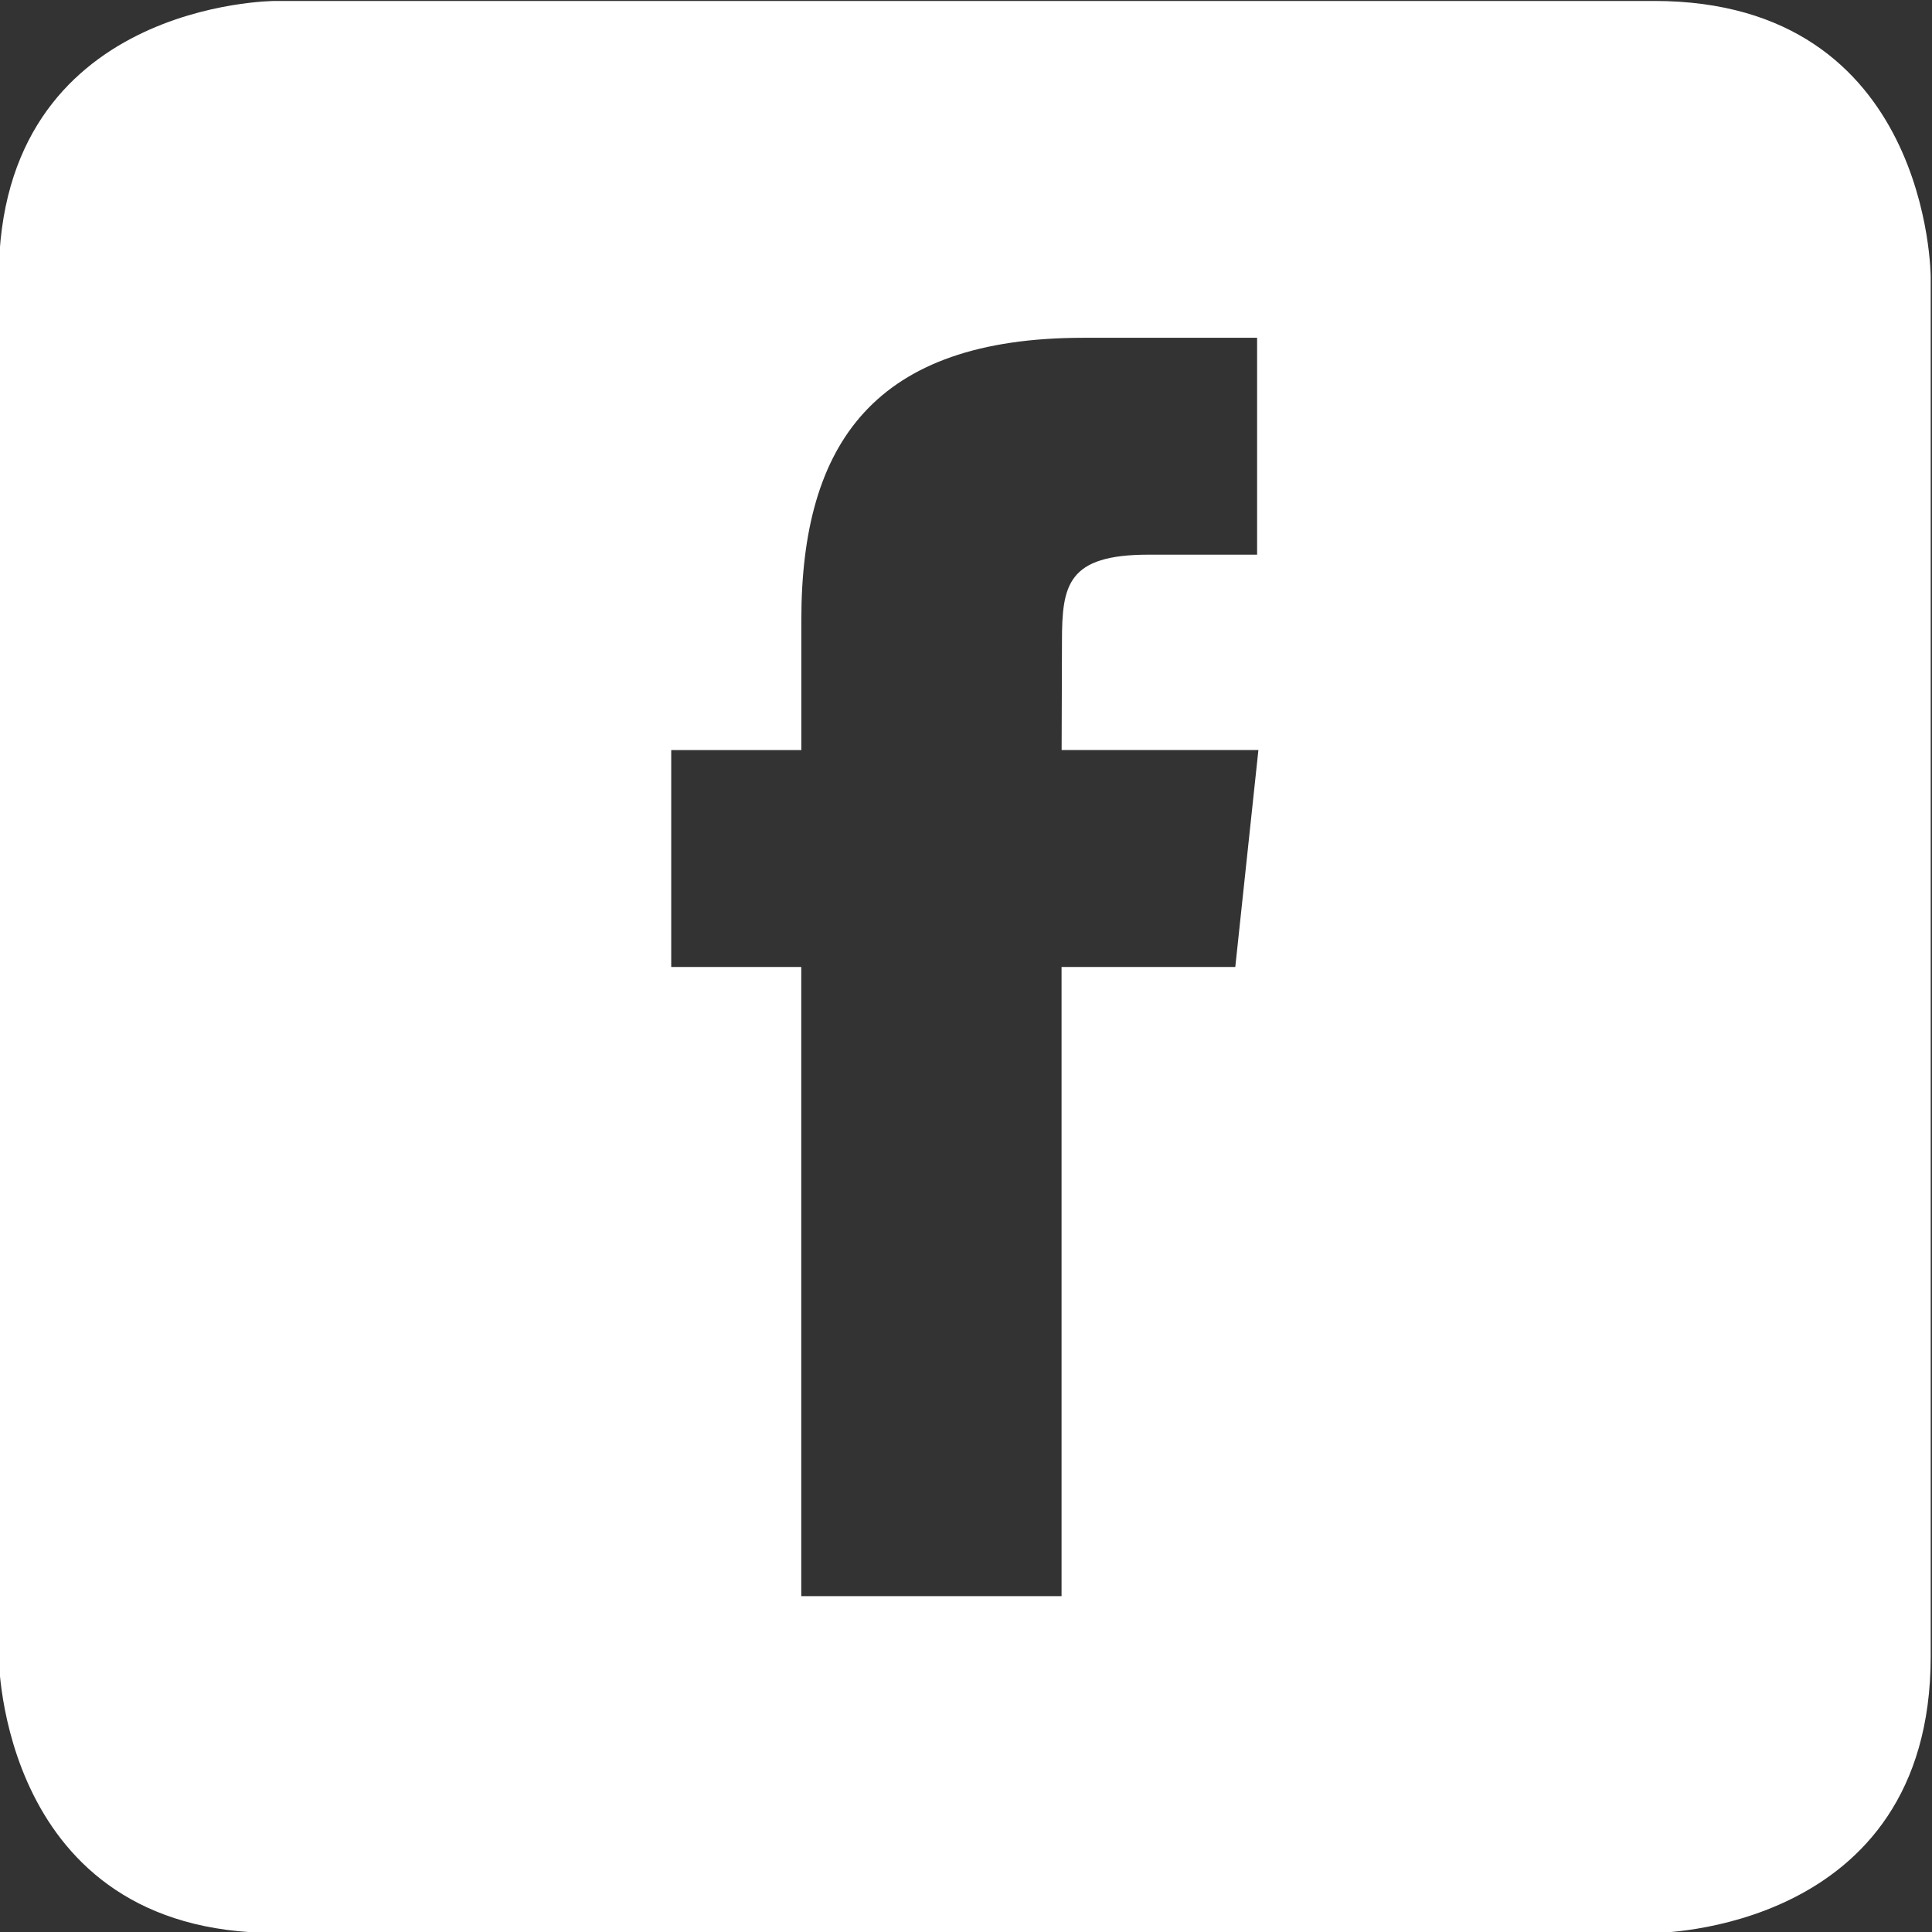 <?xml version="1.0" encoding="utf-8"?>
<svg version="1.1" id="Ebene_1" xmlns="http://www.w3.org/2000/svg" xmlns:xlink="http://www.w3.org/1999/xlink" x="0px" y="0px"
	 width="28.346px" height="28.346px" viewBox="0 0 28.346 28.346" style="enable-background:new 0 0 28.346 28.346;"
	 xml:space="preserve">
<rect x="0" y="0" width="28.346" height="28.346" fill="#333333" stroke="none"/>
<style type="text/css">
	.st0{fill:#FFFFFF;}
</style>
<path class="st0" d="M24.27,0.014H4.039c0,0-4.057,0-4.057,4.057v20.232c0,0,0,4.057,4.057,4.057H24.27c0,0,4.057,0,4.057-4.057
	V4.072C28.328,4.072,28.328,0.014,24.27,0.014z M18.124,14.187h-2.549v9.231h-3.819v-9.231H9.848v-3.182h1.909v-1.91
	c0-2.595,1.078-4.139,4.138-4.139h2.549v3.182h-1.592c-1.192,0-1.271,0.445-1.271,1.274l-0.005,1.592h2.887L18.124,14.187z"/>
</svg>
